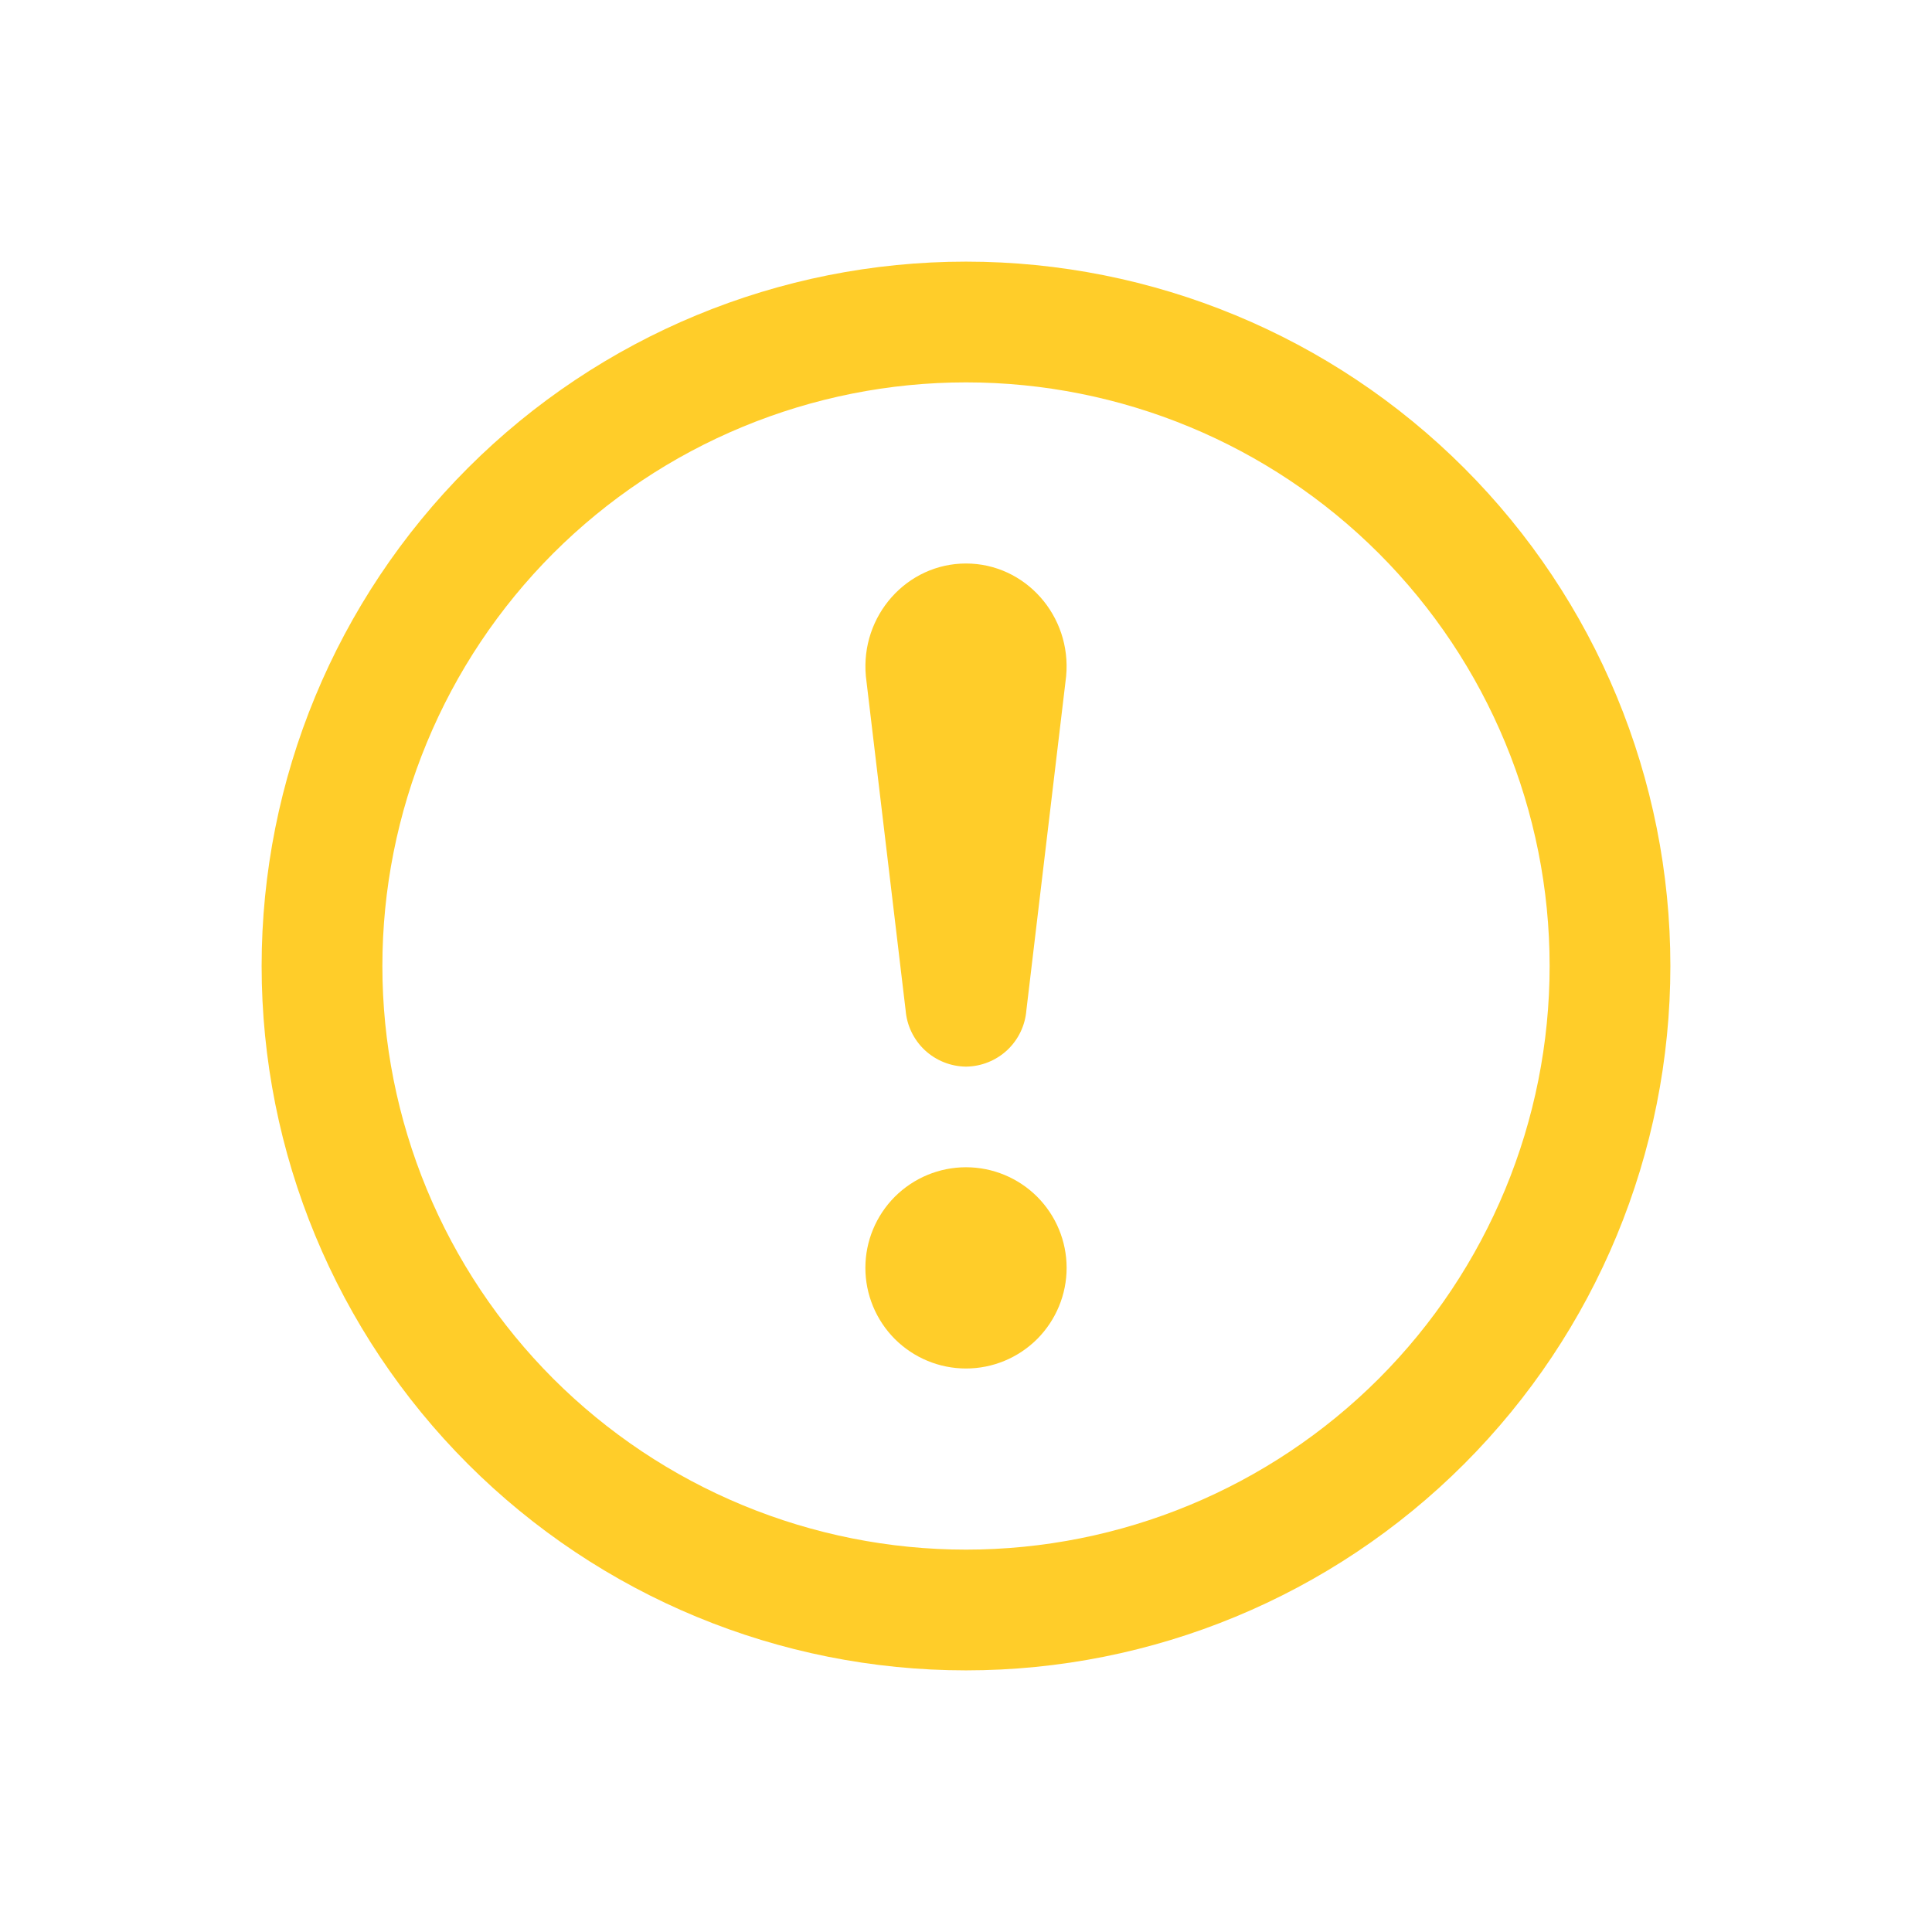 <svg width="24" height="24" viewBox="0 0 24 24" fill="none" xmlns="http://www.w3.org/2000/svg">
<path d="M12 7C11.264 7 10.687 7.649 10.756 8.4L11.25 12.55C11.265 12.739 11.35 12.916 11.489 13.046C11.628 13.175 11.81 13.248 12 13.25C12.19 13.248 12.372 13.175 12.511 13.046C12.65 12.916 12.735 12.739 12.75 12.55L13.244 8.4C13.314 7.65 12.736 7 12 7ZM12 17C12.332 17 12.649 16.868 12.884 16.634C13.118 16.399 13.25 16.081 13.25 15.75C13.25 15.418 13.118 15.101 12.884 14.866C12.649 14.632 12.332 14.5 12 14.5C11.668 14.5 11.351 14.632 11.116 14.866C10.882 15.101 10.75 15.418 10.75 15.75C10.75 16.081 10.882 16.399 11.116 16.634C11.351 16.868 11.668 17 12 17Z" fill="#FFCD29"/>
<path d="M12 4.75C11.048 4.75 10.105 4.938 9.226 5.302C8.346 5.666 7.547 6.2 6.873 6.873C6.2 7.547 5.666 8.346 5.302 9.226C4.938 10.105 4.75 11.048 4.75 12C4.75 12.952 4.938 13.895 5.302 14.774C5.666 15.654 6.2 16.453 6.873 17.127C7.547 17.8 8.346 18.334 9.226 18.698C10.105 19.062 11.048 19.25 12 19.25C13.923 19.25 15.767 18.486 17.127 17.127C18.486 15.767 19.25 13.923 19.25 12C19.25 10.077 18.486 8.233 17.127 6.873C15.767 5.514 13.923 4.75 12 4.75ZM3.25 12C3.25 9.679 4.172 7.454 5.813 5.813C7.454 4.172 9.679 3.25 12 3.25C14.321 3.25 16.546 4.172 18.187 5.813C19.828 7.454 20.75 9.679 20.75 12C20.75 14.321 19.828 16.546 18.187 18.187C16.546 19.828 14.321 20.75 12 20.75C9.679 20.75 7.454 19.828 5.813 18.187C4.172 16.546 3.25 14.321 3.25 12Z" fill="#FFCD29"/>
</svg>
